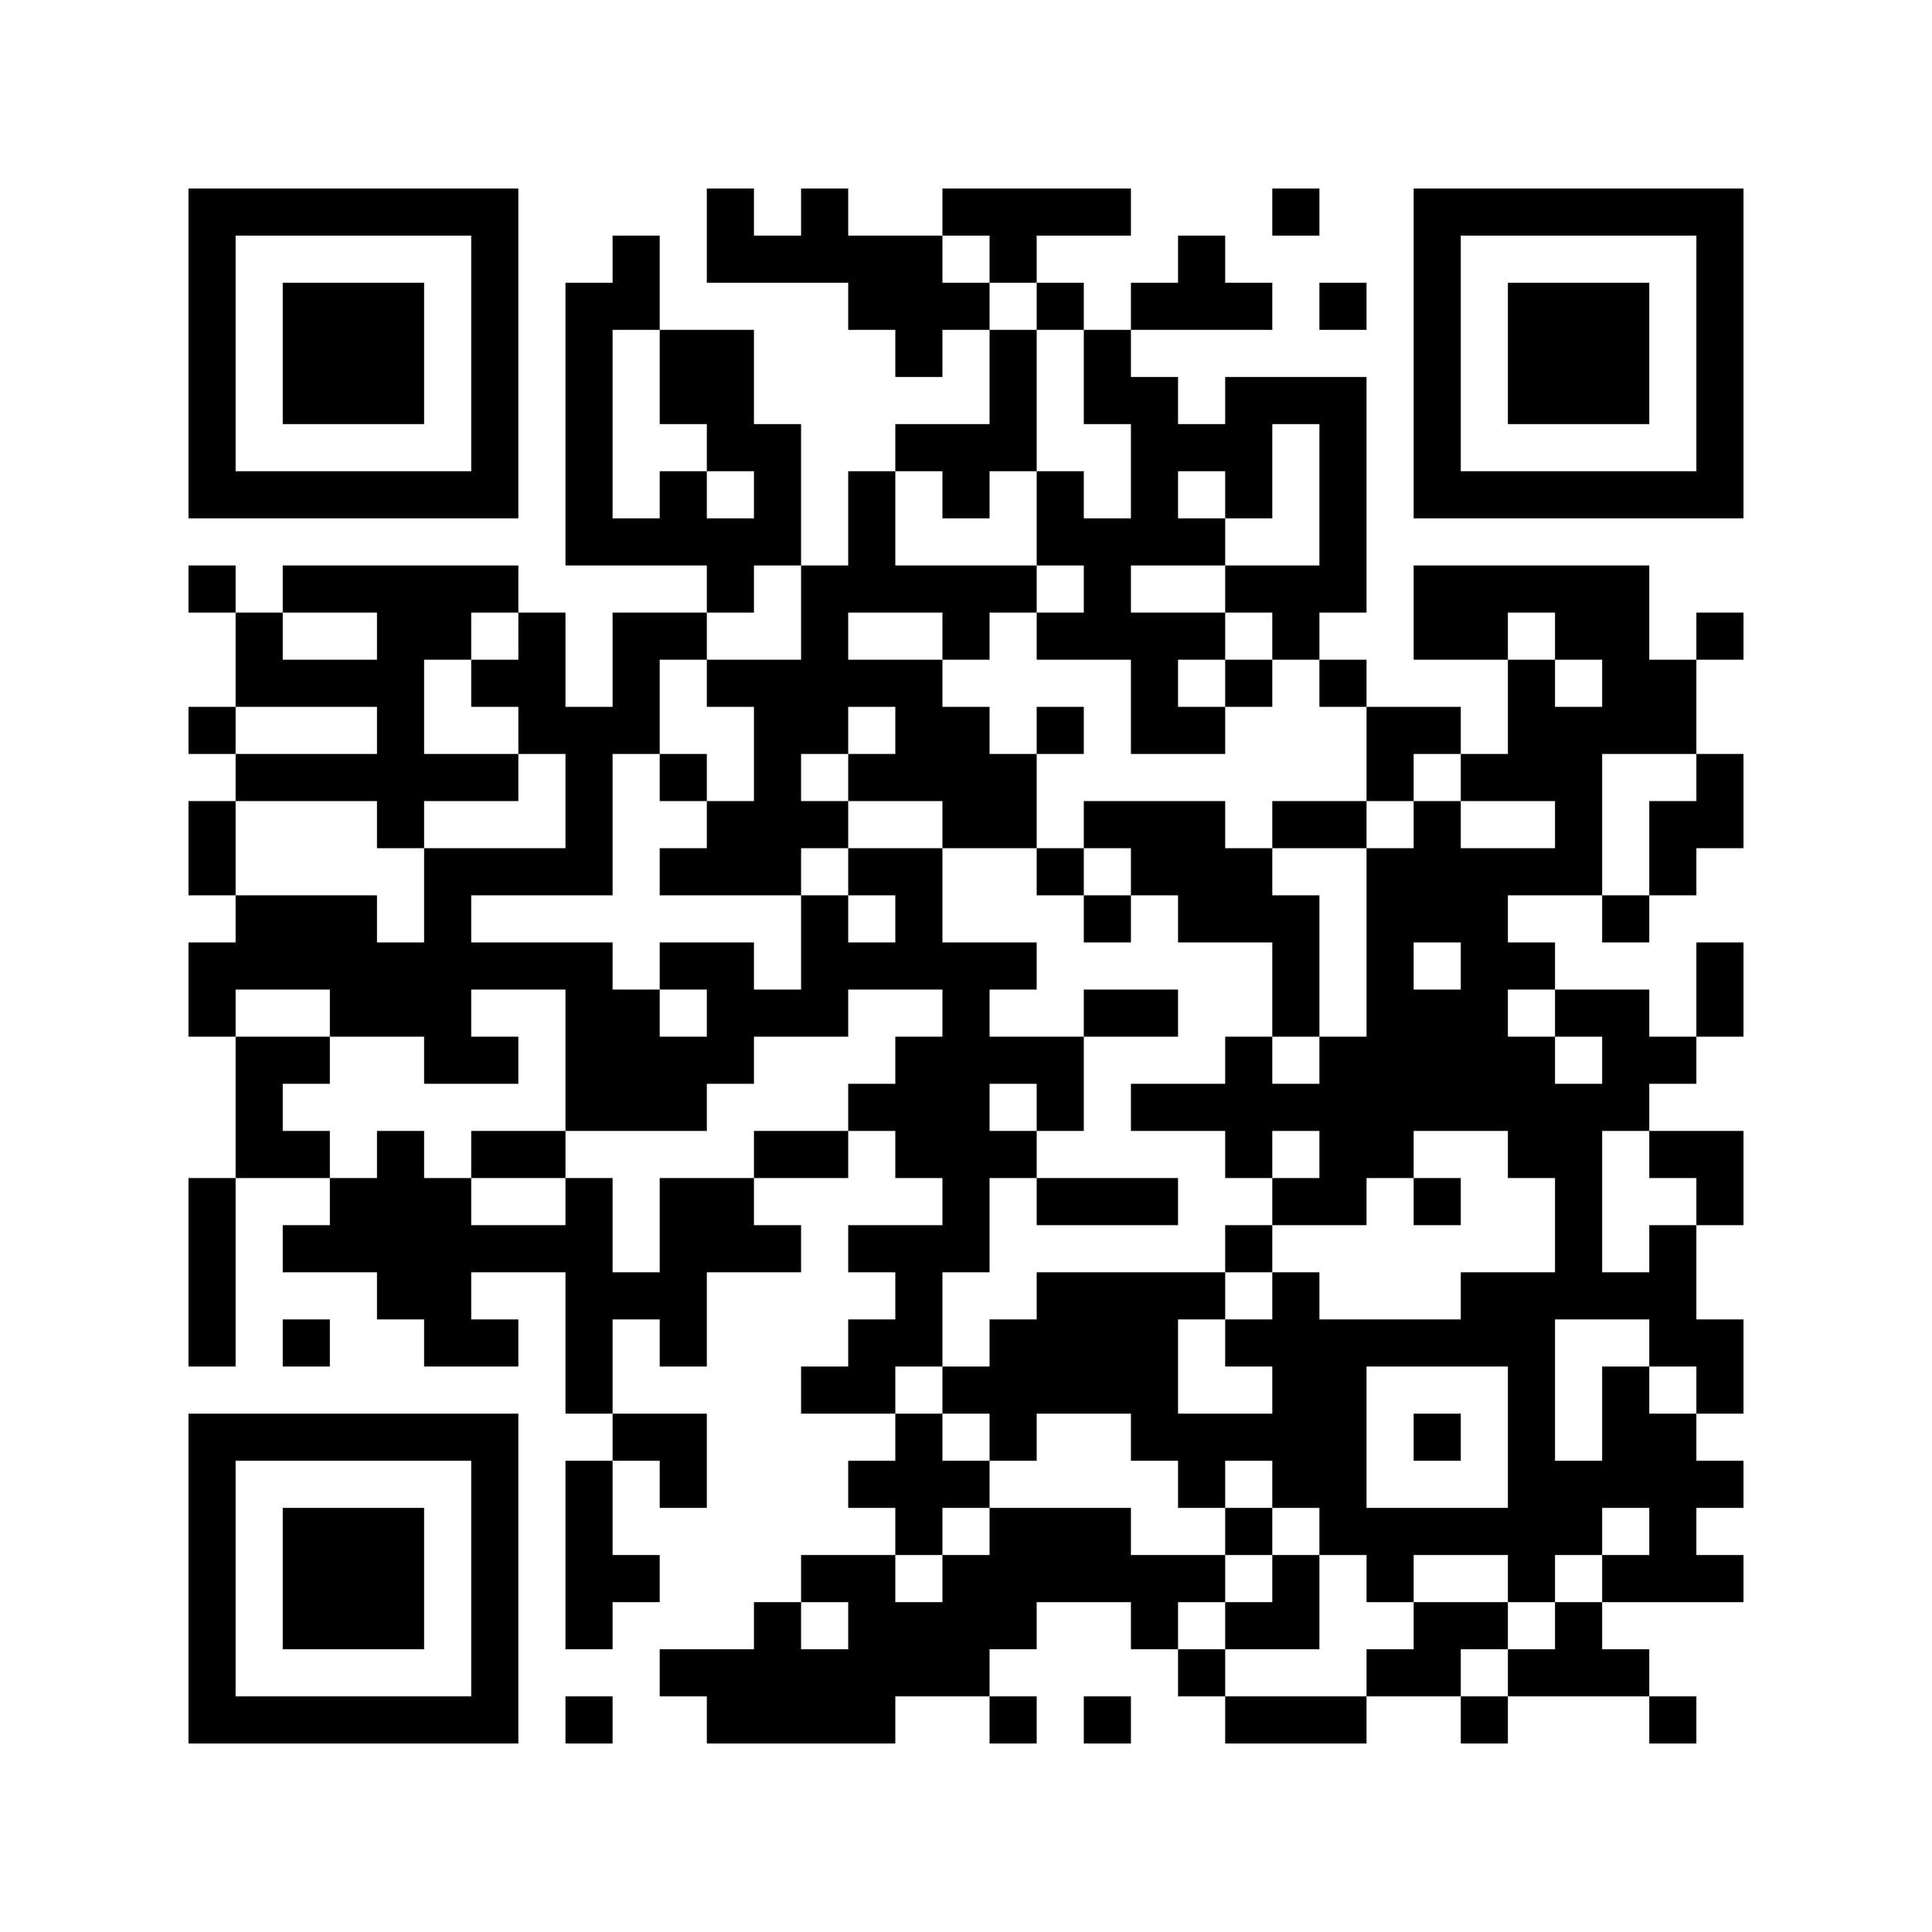 <?xml version='1.0' encoding='UTF-8'?>
<svg width="41mm" height="41mm" version="1.1" viewBox="0 0 41 41" xmlns="http://www.w3.org/2000/svg"><path d="M4,4H5V5H4zM5,4H6V5H5zM6,4H7V5H6zM7,4H8V5H7zM8,4H9V5H8zM9,4H10V5H9zM10,4H11V5H10zM15,4H16V5H15zM17,4H18V5H17zM20,4H21V5H20zM21,4H22V5H21zM22,4H23V5H22zM23,4H24V5H23zM27,4H28V5H27zM30,4H31V5H30zM31,4H32V5H31zM32,4H33V5H32zM33,4H34V5H33zM34,4H35V5H34zM35,4H36V5H35zM36,4H37V5H36zM4,5H5V6H4zM10,5H11V6H10zM13,5H14V6H13zM15,5H16V6H15zM16,5H17V6H16zM17,5H18V6H17zM18,5H19V6H18zM19,5H20V6H19zM21,5H22V6H21zM25,5H26V6H25zM30,5H31V6H30zM36,5H37V6H36zM4,6H5V7H4zM6,6H7V7H6zM7,6H8V7H7zM8,6H9V7H8zM10,6H11V7H10zM12,6H13V7H12zM13,6H14V7H13zM18,6H19V7H18zM19,6H20V7H19zM20,6H21V7H20zM22,6H23V7H22zM24,6H25V7H24zM25,6H26V7H25zM26,6H27V7H26zM28,6H29V7H28zM30,6H31V7H30zM32,6H33V7H32zM33,6H34V7H33zM34,6H35V7H34zM36,6H37V7H36zM4,7H5V8H4zM6,7H7V8H6zM7,7H8V8H7zM8,7H9V8H8zM10,7H11V8H10zM12,7H13V8H12zM14,7H15V8H14zM15,7H16V8H15zM19,7H20V8H19zM21,7H22V8H21zM23,7H24V8H23zM30,7H31V8H30zM32,7H33V8H32zM33,7H34V8H33zM34,7H35V8H34zM36,7H37V8H36zM4,8H5V9H4zM6,8H7V9H6zM7,8H8V9H7zM8,8H9V9H8zM10,8H11V9H10zM12,8H13V9H12zM14,8H15V9H14zM15,8H16V9H15zM21,8H22V9H21zM23,8H24V9H23zM24,8H25V9H24zM26,8H27V9H26zM27,8H28V9H27zM28,8H29V9H28zM30,8H31V9H30zM32,8H33V9H32zM33,8H34V9H33zM34,8H35V9H34zM36,8H37V9H36zM4,9H5V10H4zM10,9H11V10H10zM12,9H13V10H12zM15,9H16V10H15zM16,9H17V10H16zM19,9H20V10H19zM20,9H21V10H20zM21,9H22V10H21zM24,9H25V10H24zM25,9H26V10H25zM26,9H27V10H26zM28,9H29V10H28zM30,9H31V10H30zM36,9H37V10H36zM4,10H5V11H4zM5,10H6V11H5zM6,10H7V11H6zM7,10H8V11H7zM8,10H9V11H8zM9,10H10V11H9zM10,10H11V11H10zM12,10H13V11H12zM14,10H15V11H14zM16,10H17V11H16zM18,10H19V11H18zM20,10H21V11H20zM22,10H23V11H22zM24,10H25V11H24zM26,10H27V11H26zM28,10H29V11H28zM30,10H31V11H30zM31,10H32V11H31zM32,10H33V11H32zM33,10H34V11H33zM34,10H35V11H34zM35,10H36V11H35zM36,10H37V11H36zM12,11H13V12H12zM13,11H14V12H13zM14,11H15V12H14zM15,11H16V12H15zM16,11H17V12H16zM18,11H19V12H18zM22,11H23V12H22zM23,11H24V12H23zM24,11H25V12H24zM25,11H26V12H25zM28,11H29V12H28zM4,12H5V13H4zM6,12H7V13H6zM7,12H8V13H7zM8,12H9V13H8zM9,12H10V13H9zM10,12H11V13H10zM15,12H16V13H15zM17,12H18V13H17zM18,12H19V13H18zM19,12H20V13H19zM20,12H21V13H20zM21,12H22V13H21zM23,12H24V13H23zM26,12H27V13H26zM27,12H28V13H27zM28,12H29V13H28zM30,12H31V13H30zM31,12H32V13H31zM32,12H33V13H32zM33,12H34V13H33zM34,12H35V13H34zM5,13H6V14H5zM8,13H9V14H8zM9,13H10V14H9zM11,13H12V14H11zM13,13H14V14H13zM14,13H15V14H14zM17,13H18V14H17zM20,13H21V14H20zM22,13H23V14H22zM23,13H24V14H23zM24,13H25V14H24zM25,13H26V14H25zM27,13H28V14H27zM30,13H31V14H30zM31,13H32V14H31zM33,13H34V14H33zM34,13H35V14H34zM36,13H37V14H36zM5,14H6V15H5zM6,14H7V15H6zM7,14H8V15H7zM8,14H9V15H8zM10,14H11V15H10zM11,14H12V15H11zM13,14H14V15H13zM15,14H16V15H15zM16,14H17V15H16zM17,14H18V15H17zM18,14H19V15H18zM19,14H20V15H19zM24,14H25V15H24zM26,14H27V15H26zM28,14H29V15H28zM32,14H33V15H32zM34,14H35V15H34zM35,14H36V15H35zM4,15H5V16H4zM8,15H9V16H8zM11,15H12V16H11zM12,15H13V16H12zM13,15H14V16H13zM16,15H17V16H16zM17,15H18V16H17zM19,15H20V16H19zM20,15H21V16H20zM22,15H23V16H22zM24,15H25V16H24zM25,15H26V16H25zM29,15H30V16H29zM30,15H31V16H30zM32,15H33V16H32zM33,15H34V16H33zM34,15H35V16H34zM35,15H36V16H35zM5,16H6V17H5zM6,16H7V17H6zM7,16H8V17H7zM8,16H9V17H8zM9,16H10V17H9zM10,16H11V17H10zM12,16H13V17H12zM14,16H15V17H14zM16,16H17V17H16zM18,16H19V17H18zM19,16H20V17H19zM20,16H21V17H20zM21,16H22V17H21zM29,16H30V17H29zM31,16H32V17H31zM32,16H33V17H32zM33,16H34V17H33zM36,16H37V17H36zM4,17H5V18H4zM8,17H9V18H8zM12,17H13V18H12zM15,17H16V18H15zM16,17H17V18H16zM17,17H18V18H17zM20,17H21V18H20zM21,17H22V18H21zM23,17H24V18H23zM24,17H25V18H24zM25,17H26V18H25zM27,17H28V18H27zM28,17H29V18H28zM30,17H31V18H30zM33,17H34V18H33zM35,17H36V18H35zM36,17H37V18H36zM4,18H5V19H4zM9,18H10V19H9zM10,18H11V19H10zM11,18H12V19H11zM12,18H13V19H12zM14,18H15V19H14zM15,18H16V19H15zM16,18H17V19H16zM18,18H19V19H18zM19,18H20V19H19zM22,18H23V19H22zM24,18H25V19H24zM25,18H26V19H25zM26,18H27V19H26zM29,18H30V19H29zM30,18H31V19H30zM31,18H32V19H31zM32,18H33V19H32zM33,18H34V19H33zM35,18H36V19H35zM5,19H6V20H5zM6,19H7V20H6zM7,19H8V20H7zM9,19H10V20H9zM17,19H18V20H17zM19,19H20V20H19zM23,19H24V20H23zM25,19H26V20H25zM26,19H27V20H26zM27,19H28V20H27zM29,19H30V20H29zM30,19H31V20H30zM31,19H32V20H31zM34,19H35V20H34zM4,20H5V21H4zM5,20H6V21H5zM6,20H7V21H6zM7,20H8V21H7zM8,20H9V21H8zM9,20H10V21H9zM10,20H11V21H10zM11,20H12V21H11zM12,20H13V21H12zM14,20H15V21H14zM15,20H16V21H15zM17,20H18V21H17zM18,20H19V21H18zM19,20H20V21H19zM20,20H21V21H20zM21,20H22V21H21zM27,20H28V21H27zM29,20H30V21H29zM31,20H32V21H31zM32,20H33V21H32zM36,20H37V21H36zM4,21H5V22H4zM7,21H8V22H7zM8,21H9V22H8zM9,21H10V22H9zM12,21H13V22H12zM13,21H14V22H13zM15,21H16V22H15zM16,21H17V22H16zM17,21H18V22H17zM20,21H21V22H20zM23,21H24V22H23zM24,21H25V22H24zM27,21H28V22H27zM29,21H30V22H29zM30,21H31V22H30zM31,21H32V22H31zM33,21H34V22H33zM34,21H35V22H34zM36,21H37V22H36zM5,22H6V23H5zM6,22H7V23H6zM9,22H10V23H9zM10,22H11V23H10zM12,22H13V23H12zM13,22H14V23H13zM14,22H15V23H14zM15,22H16V23H15zM19,22H20V23H19zM20,22H21V23H20zM21,22H22V23H21zM22,22H23V23H22zM26,22H27V23H26zM28,22H29V23H28zM29,22H30V23H29zM30,22H31V23H30zM31,22H32V23H31zM32,22H33V23H32zM34,22H35V23H34zM35,22H36V23H35zM5,23H6V24H5zM12,23H13V24H12zM13,23H14V24H13zM14,23H15V24H14zM18,23H19V24H18zM19,23H20V24H19zM20,23H21V24H20zM22,23H23V24H22zM24,23H25V24H24zM25,23H26V24H25zM26,23H27V24H26zM27,23H28V24H27zM28,23H29V24H28zM29,23H30V24H29zM30,23H31V24H30zM31,23H32V24H31zM32,23H33V24H32zM33,23H34V24H33zM34,23H35V24H34zM5,24H6V25H5zM6,24H7V25H6zM8,24H9V25H8zM10,24H11V25H10zM11,24H12V25H11zM16,24H17V25H16zM17,24H18V25H17zM19,24H20V25H19zM20,24H21V25H20zM21,24H22V25H21zM26,24H27V25H26zM28,24H29V25H28zM29,24H30V25H29zM32,24H33V25H32zM33,24H34V25H33zM35,24H36V25H35zM36,24H37V25H36zM4,25H5V26H4zM7,25H8V26H7zM8,25H9V26H8zM9,25H10V26H9zM12,25H13V26H12zM14,25H15V26H14zM15,25H16V26H15zM20,25H21V26H20zM22,25H23V26H22zM23,25H24V26H23zM24,25H25V26H24zM27,25H28V26H27zM28,25H29V26H28zM30,25H31V26H30zM33,25H34V26H33zM36,25H37V26H36zM4,26H5V27H4zM6,26H7V27H6zM7,26H8V27H7zM8,26H9V27H8zM9,26H10V27H9zM10,26H11V27H10zM11,26H12V27H11zM12,26H13V27H12zM14,26H15V27H14zM15,26H16V27H15zM16,26H17V27H16zM18,26H19V27H18zM19,26H20V27H19zM20,26H21V27H20zM26,26H27V27H26zM33,26H34V27H33zM35,26H36V27H35zM4,27H5V28H4zM8,27H9V28H8zM9,27H10V28H9zM12,27H13V28H12zM13,27H14V28H13zM14,27H15V28H14zM19,27H20V28H19zM22,27H23V28H22zM23,27H24V28H23zM24,27H25V28H24zM25,27H26V28H25zM27,27H28V28H27zM31,27H32V28H31zM32,27H33V28H32zM33,27H34V28H33zM34,27H35V28H34zM35,27H36V28H35zM4,28H5V29H4zM6,28H7V29H6zM9,28H10V29H9zM10,28H11V29H10zM12,28H13V29H12zM14,28H15V29H14zM18,28H19V29H18zM19,28H20V29H19zM21,28H22V29H21zM22,28H23V29H22zM23,28H24V29H23zM24,28H25V29H24zM26,28H27V29H26zM27,28H28V29H27zM28,28H29V29H28zM29,28H30V29H29zM30,28H31V29H30zM31,28H32V29H31zM32,28H33V29H32zM35,28H36V29H35zM36,28H37V29H36zM12,29H13V30H12zM17,29H18V30H17zM18,29H19V30H18zM20,29H21V30H20zM21,29H22V30H21zM22,29H23V30H22zM23,29H24V30H23zM24,29H25V30H24zM27,29H28V30H27zM28,29H29V30H28zM32,29H33V30H32zM34,29H35V30H34zM36,29H37V30H36zM4,30H5V31H4zM5,30H6V31H5zM6,30H7V31H6zM7,30H8V31H7zM8,30H9V31H8zM9,30H10V31H9zM10,30H11V31H10zM13,30H14V31H13zM14,30H15V31H14zM19,30H20V31H19zM21,30H22V31H21zM24,30H25V31H24zM25,30H26V31H25zM26,30H27V31H26zM27,30H28V31H27zM28,30H29V31H28zM30,30H31V31H30zM32,30H33V31H32zM34,30H35V31H34zM35,30H36V31H35zM4,31H5V32H4zM10,31H11V32H10zM12,31H13V32H12zM14,31H15V32H14zM18,31H19V32H18zM19,31H20V32H19zM20,31H21V32H20zM25,31H26V32H25zM27,31H28V32H27zM28,31H29V32H28zM32,31H33V32H32zM33,31H34V32H33zM34,31H35V32H34zM35,31H36V32H35zM36,31H37V32H36zM4,32H5V33H4zM6,32H7V33H6zM7,32H8V33H7zM8,32H9V33H8zM10,32H11V33H10zM12,32H13V33H12zM19,32H20V33H19zM21,32H22V33H21zM22,32H23V33H22zM23,32H24V33H23zM26,32H27V33H26zM28,32H29V33H28zM29,32H30V33H29zM30,32H31V33H30zM31,32H32V33H31zM32,32H33V33H32zM33,32H34V33H33zM35,32H36V33H35zM4,33H5V34H4zM6,33H7V34H6zM7,33H8V34H7zM8,33H9V34H8zM10,33H11V34H10zM12,33H13V34H12zM13,33H14V34H13zM17,33H18V34H17zM18,33H19V34H18zM20,33H21V34H20zM21,33H22V34H21zM22,33H23V34H22zM23,33H24V34H23zM24,33H25V34H24zM25,33H26V34H25zM27,33H28V34H27zM29,33H30V34H29zM32,33H33V34H32zM34,33H35V34H34zM35,33H36V34H35zM36,33H37V34H36zM4,34H5V35H4zM6,34H7V35H6zM7,34H8V35H7zM8,34H9V35H8zM10,34H11V35H10zM12,34H13V35H12zM16,34H17V35H16zM18,34H19V35H18zM19,34H20V35H19zM20,34H21V35H20zM21,34H22V35H21zM24,34H25V35H24zM26,34H27V35H26zM27,34H28V35H27zM30,34H31V35H30zM31,34H32V35H31zM33,34H34V35H33zM4,35H5V36H4zM10,35H11V36H10zM14,35H15V36H14zM15,35H16V36H15zM16,35H17V36H16zM17,35H18V36H17zM18,35H19V36H18zM19,35H20V36H19zM20,35H21V36H20zM25,35H26V36H25zM29,35H30V36H29zM30,35H31V36H30zM32,35H33V36H32zM33,35H34V36H33zM34,35H35V36H34zM4,36H5V37H4zM5,36H6V37H5zM6,36H7V37H6zM7,36H8V37H7zM8,36H9V37H8zM9,36H10V37H9zM10,36H11V37H10zM12,36H13V37H12zM15,36H16V37H15zM16,36H17V37H16zM17,36H18V37H17zM18,36H19V37H18zM21,36H22V37H21zM23,36H24V37H23zM26,36H27V37H26zM27,36H28V37H27zM28,36H29V37H28zM31,36H32V37H31zM35,36H36V37H35z" id="qr-path" fill="#000000" fill-opacity="1" fill-rule="nonzero" stroke="none"/></svg>